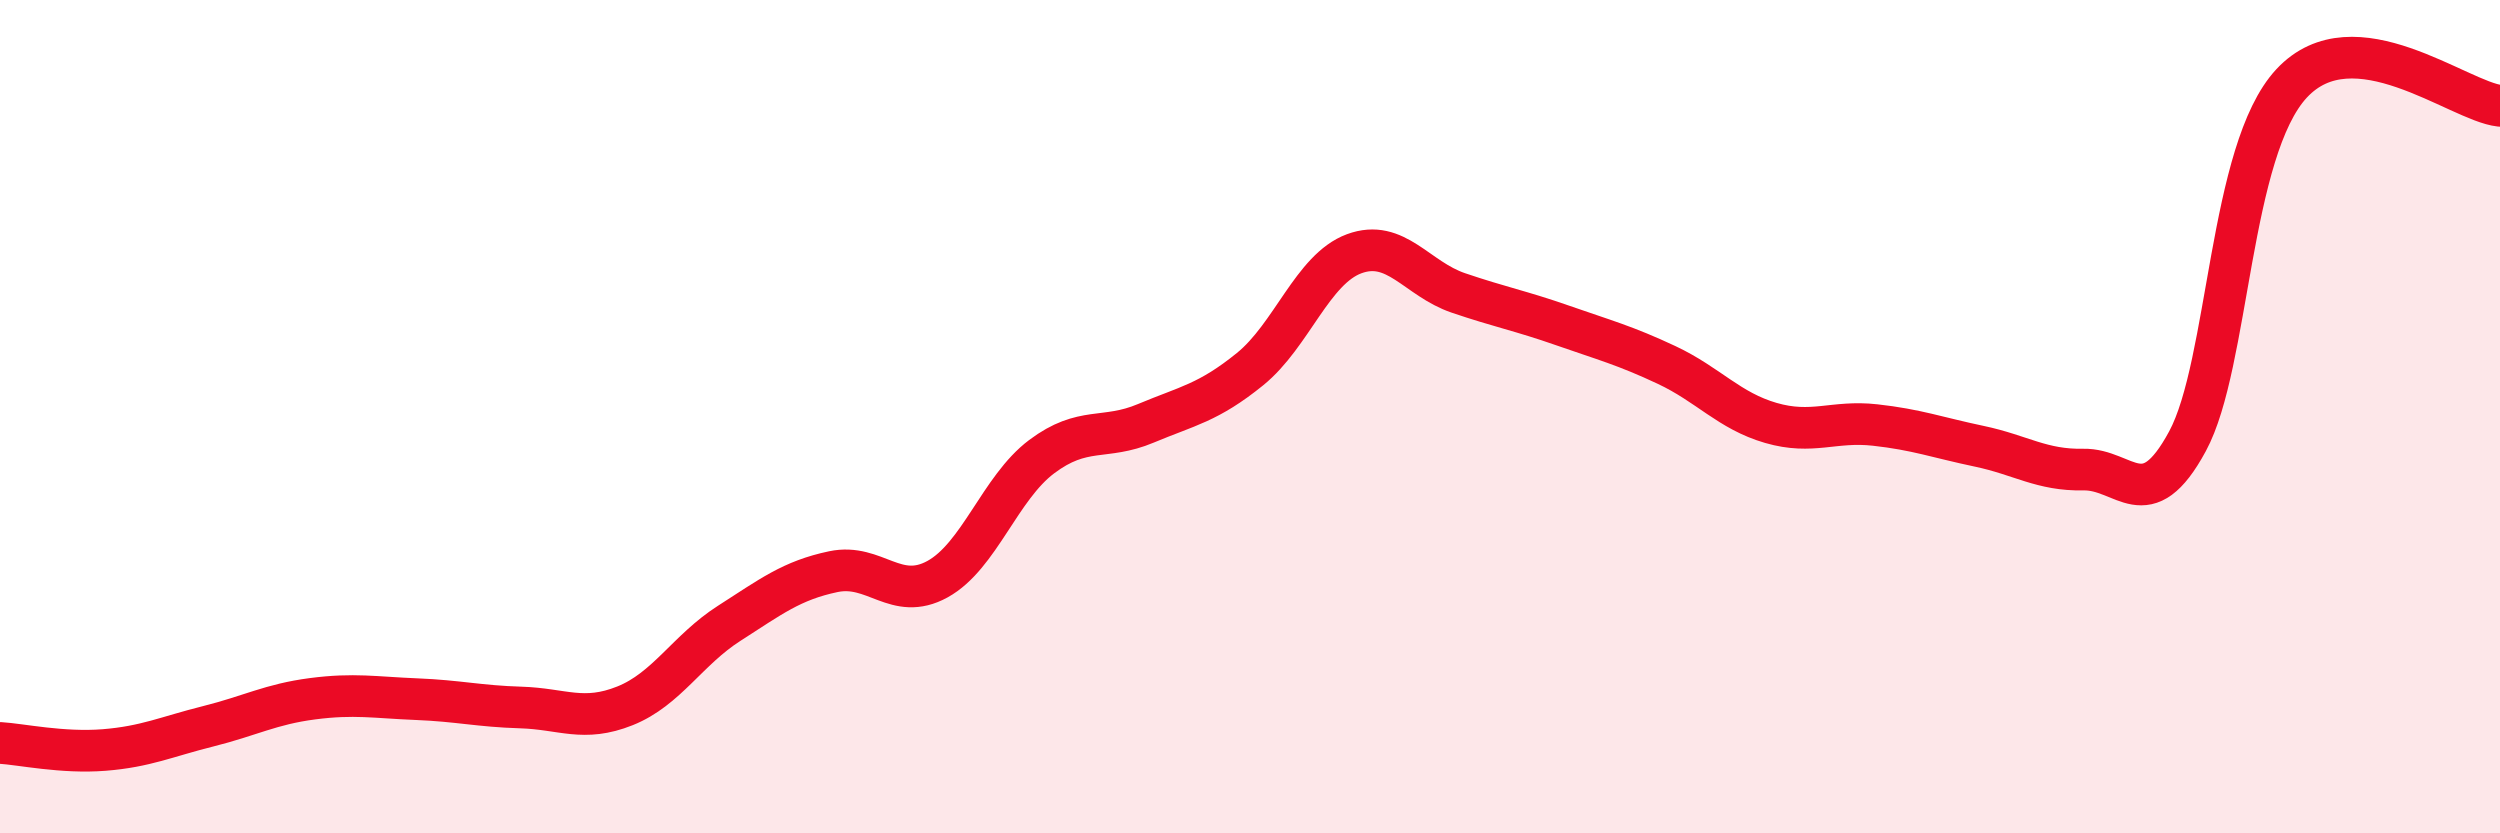 
    <svg width="60" height="20" viewBox="0 0 60 20" xmlns="http://www.w3.org/2000/svg">
      <path
        d="M 0,17.83 C 0.5,17.86 1.5,18.08 2.5,18 C 3.5,17.92 4,17.68 5,17.43 C 6,17.18 6.5,16.9 7.5,16.77 C 8.5,16.64 9,16.74 10,16.78 C 11,16.82 11.5,16.95 12.5,16.98 C 13.5,17.01 14,17.34 15,16.94 C 16,16.54 16.5,15.6 17.5,14.96 C 18.5,14.32 19,13.93 20,13.72 C 21,13.51 21.5,14.45 22.5,13.9 C 23.5,13.35 24,11.71 25,10.96 C 26,10.21 26.5,10.58 27.5,10.16 C 28.5,9.74 29,9.67 30,8.86 C 31,8.05 31.5,6.46 32.5,6.09 C 33.5,5.72 34,6.69 35,7.03 C 36,7.37 36.5,7.46 37.5,7.81 C 38.5,8.16 39,8.29 40,8.76 C 41,9.23 41.5,9.86 42.5,10.15 C 43.5,10.44 44,10.09 45,10.2 C 46,10.31 46.5,10.5 47.5,10.71 C 48.5,10.92 49,11.29 50,11.27 C 51,11.25 51.5,12.44 52.5,10.59 C 53.5,8.74 53.5,3.61 55,2 C 56.5,0.39 59,2.43 60,2.54L60 20L0 20Z"
        fill="#EB0A25"
        opacity="0.1"
        stroke-linecap="round"
        stroke-linejoin="round"
      />
      <path
        d="M 0,17.83 C 0.5,17.86 1.5,18.08 2.5,18 C 3.5,17.92 4,17.68 5,17.43 C 6,17.18 6.5,16.9 7.5,16.77 C 8.5,16.64 9,16.74 10,16.78 C 11,16.82 11.5,16.95 12.5,16.98 C 13.5,17.01 14,17.34 15,16.94 C 16,16.54 16.5,15.6 17.5,14.96 C 18.5,14.32 19,13.93 20,13.72 C 21,13.51 21.5,14.45 22.5,13.9 C 23.5,13.35 24,11.71 25,10.96 C 26,10.21 26.5,10.58 27.5,10.16 C 28.5,9.74 29,9.67 30,8.86 C 31,8.05 31.5,6.46 32.5,6.09 C 33.5,5.72 34,6.69 35,7.03 C 36,7.37 36.5,7.46 37.5,7.81 C 38.5,8.16 39,8.29 40,8.76 C 41,9.23 41.5,9.86 42.5,10.15 C 43.5,10.44 44,10.09 45,10.2 C 46,10.31 46.5,10.5 47.5,10.71 C 48.5,10.92 49,11.29 50,11.27 C 51,11.25 51.5,12.44 52.5,10.59 C 53.5,8.74 53.5,3.61 55,2 C 56.5,0.39 59,2.43 60,2.54"
        stroke="#EB0A25"
        stroke-width="1"
        fill="none"
        stroke-linecap="round"
        stroke-linejoin="round"
      />
    </svg>
  